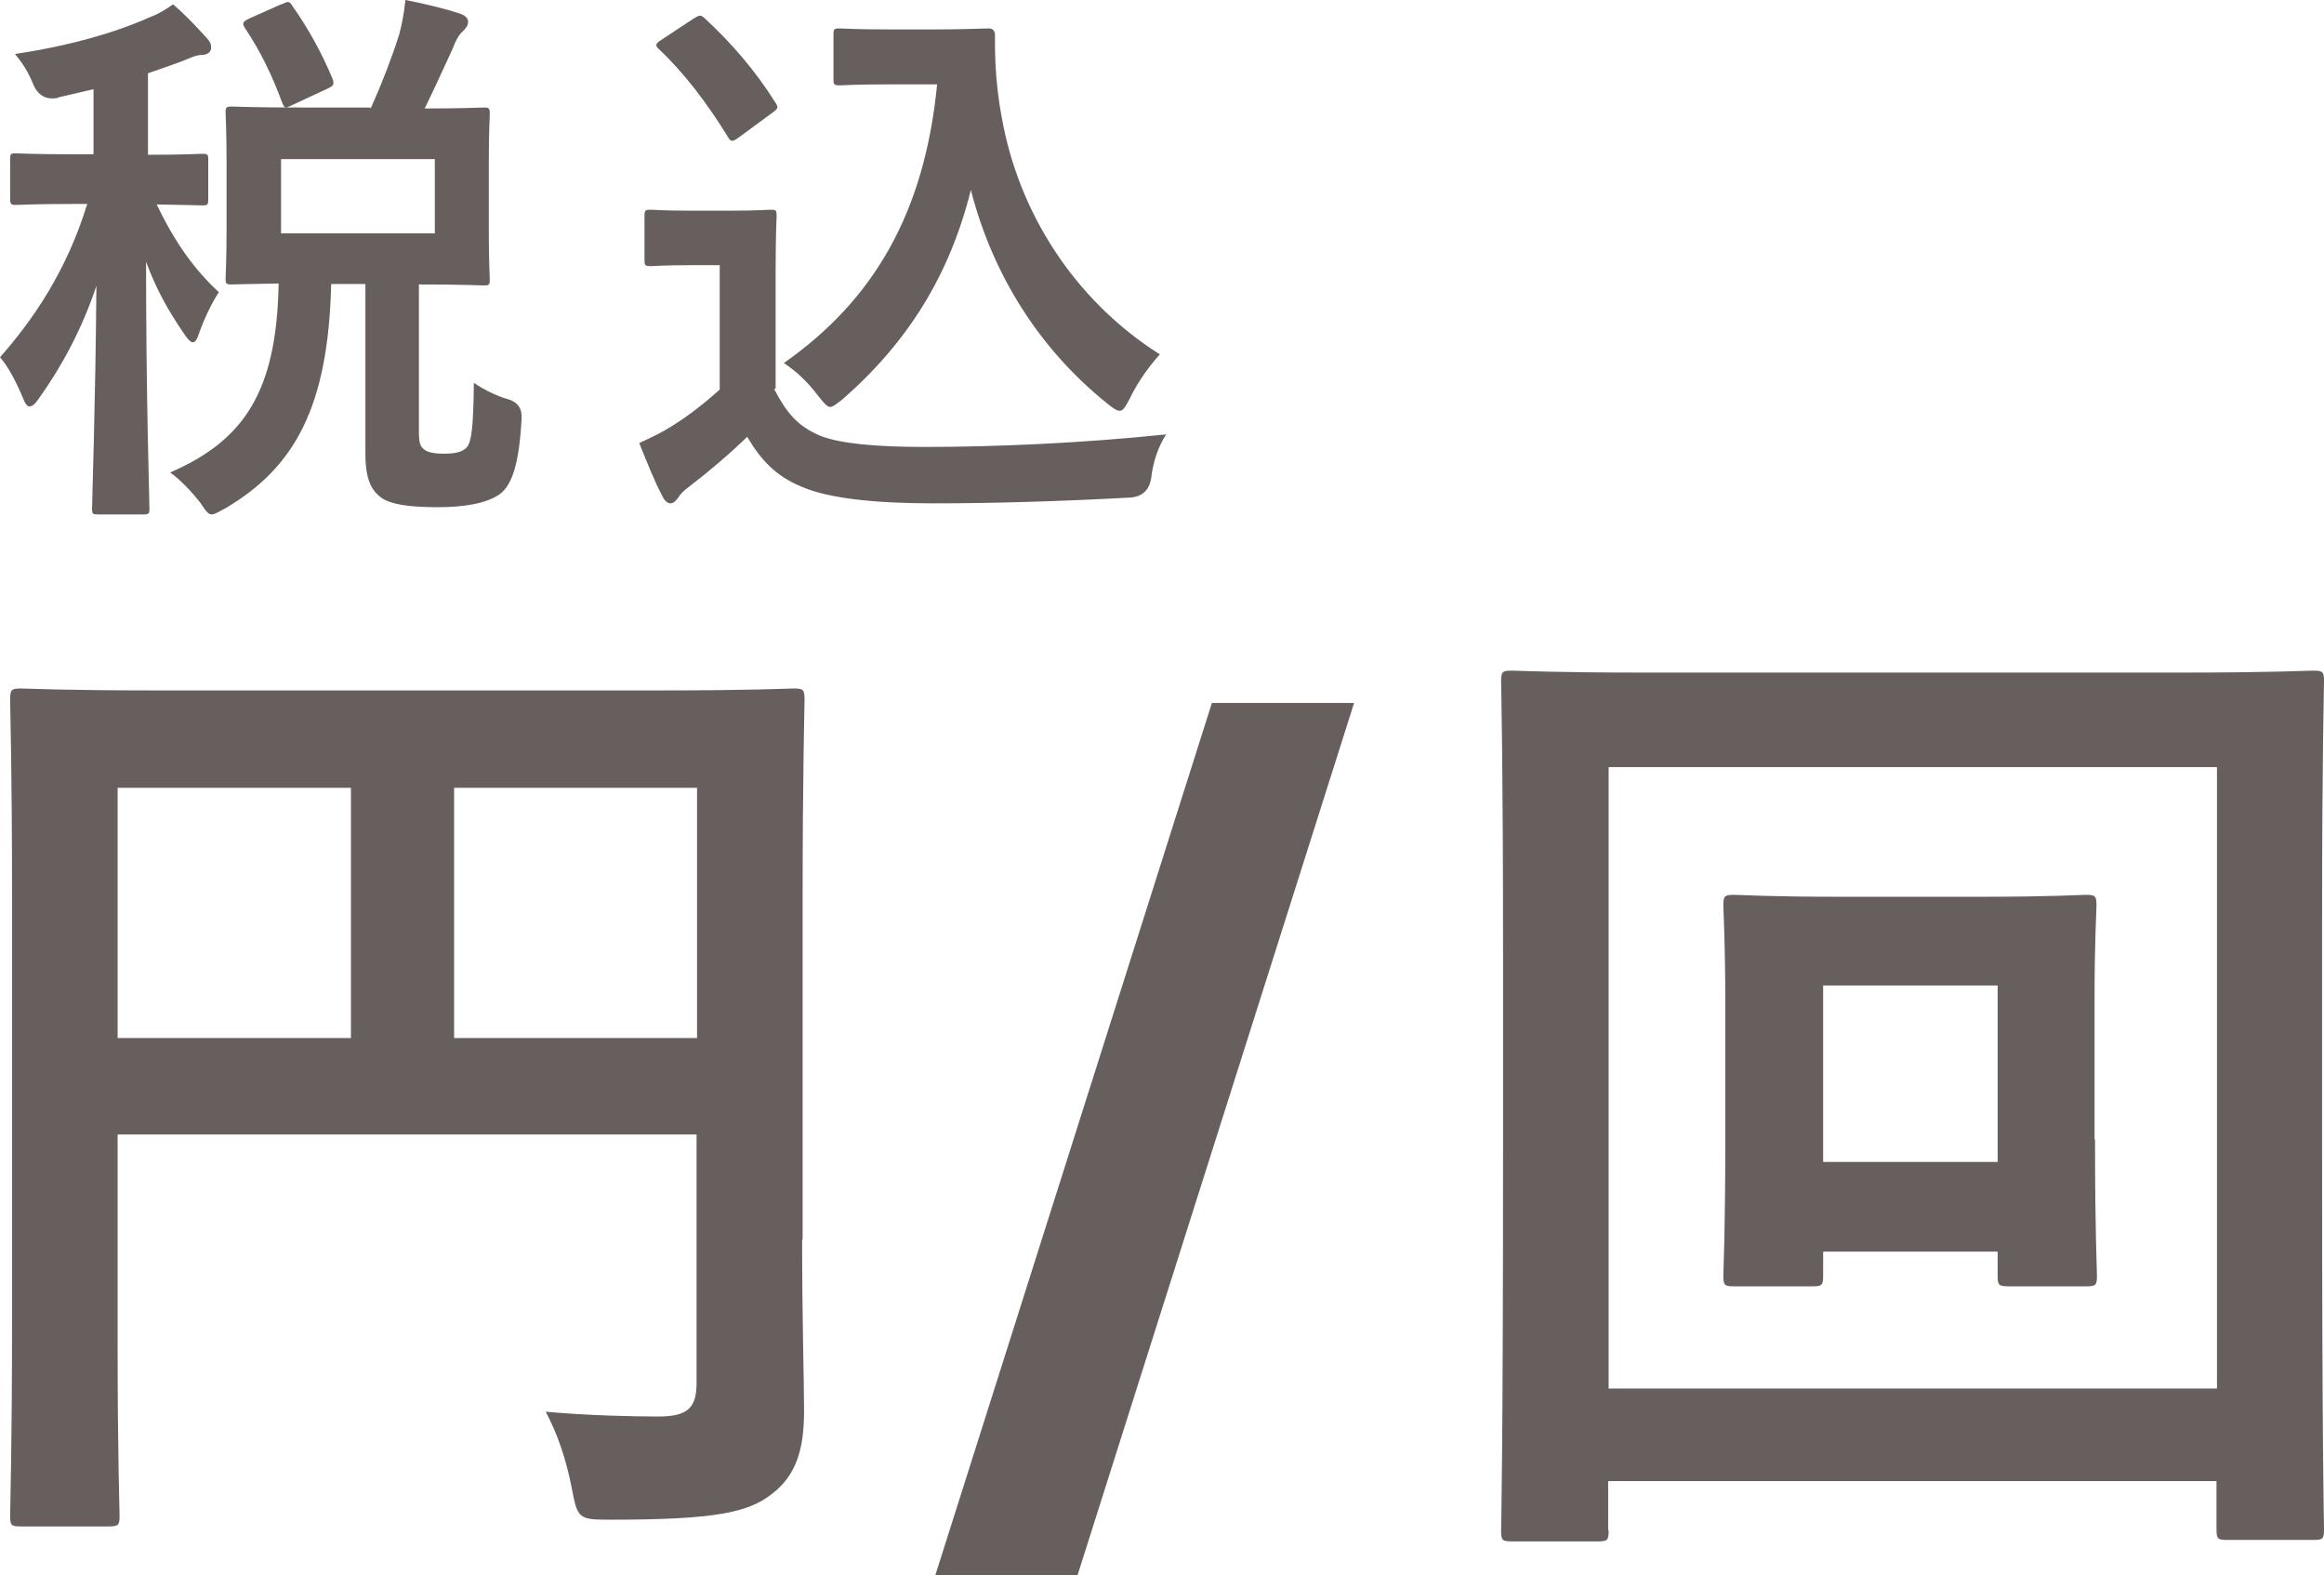 <?xml version="1.0" encoding="UTF-8"?>
<svg id="_レイヤー_2" data-name="レイヤー 2" xmlns="http://www.w3.org/2000/svg" viewBox="0 0 48.21 32.67">
  <defs>
    <style>
      .cls-1 {
      fill: #675f5d;
      }
    </style>
  </defs>
  <g id="design">
    <g>
      <g>
        <path class="cls-1" d="M1.2,2.03q-.36.07-.51-.28c-.1-.25-.22-.44-.38-.63,1.14-.17,2.1-.45,2.79-.76.21-.08.33-.16.49-.27.27.23.49.47.7.7.07.08.09.12.09.2,0,.09-.08.15-.2.15-.11,0-.23.06-.38.12-.23.09-.48.17-.73.26v1.69c.78,0,1.05-.02,1.12-.02.12,0,.13.01.13.13v.8c0,.13-.01.14-.13.14-.07,0-.3-.01-.94-.02.37.77.77,1.34,1.29,1.82-.14.21-.3.54-.41.85-.04.13-.08.19-.13.19s-.11-.07-.19-.19c-.32-.47-.56-.89-.78-1.48,0,2.88.07,4.91.07,5.12,0,.1-.01.12-.13.12h-.92c-.13,0-.14-.01-.14-.12,0-.2.07-2.11.09-4.62-.3.9-.72,1.67-1.19,2.33-.08.12-.14.17-.2.17-.05,0-.09-.06-.14-.19-.13-.31-.3-.64-.47-.83.68-.77,1.38-1.78,1.81-3.18h-.28c-.85,0-1.12.02-1.2.02-.1,0-.12-.01-.12-.14v-.8c0-.12.01-.13.12-.13.08,0,.35.02,1.2.02h.41v-1.35l-.73.17ZM7.69,2.25c.24-.54.43-1.03.59-1.53.05-.19.1-.42.13-.72.41.08.87.19,1.15.29.09.03.15.09.15.16,0,.08-.04.13-.11.2-.09.08-.15.2-.21.36-.16.34-.33.73-.58,1.24.83,0,1.15-.02,1.22-.02.12,0,.13.01.13.14,0,.07-.02.34-.02,1v1.41c0,.65.02.94.02,1.01,0,.12-.01.13-.13.13-.07,0-.42-.02-1.34-.02v3.05c0,.21.02.32.12.38.06.05.2.08.4.08.28,0,.4-.05.48-.14.09-.12.13-.4.14-1.33.2.14.51.29.71.34q.3.09.28.4c-.05.97-.21,1.38-.44,1.56-.27.2-.75.28-1.29.28-.61,0-.98-.06-1.17-.19-.21-.15-.34-.37-.34-.93v-3.51h-.71c-.06,2.54-.75,3.8-2.19,4.65-.15.08-.23.13-.29.13-.07,0-.12-.07-.24-.25-.19-.24-.42-.48-.62-.62,1.54-.67,2.21-1.68,2.25-3.92-.65.01-.91.02-.96.02-.13,0-.14-.01-.14-.13,0-.08.02-.36.02-1.01v-1.41c0-.66-.02-.93-.02-1,0-.13.01-.14.14-.14.06,0,.42.02,1.43.02h1.43ZM5.84.09c.15-.07.16-.07.23.04.3.42.62.99.83,1.51.04.12.02.14-.13.21l-.71.33c-.14.07-.16.07-.21-.06-.19-.52-.44-1.05-.77-1.54-.06-.1-.05-.13.1-.2l.65-.29ZM9.02,3.3h-3.19v1.54h3.19v-1.54Z"/>
        <path class="cls-1" d="M16.06,8.07c.25.48.48.77.96.97.41.16,1.14.23,2.16.23,1.5,0,3.28-.08,5.01-.26-.16.25-.27.56-.31.91q-.06.37-.43.4c-1.48.08-2.87.12-4.08.12s-2.17-.1-2.73-.34c-.54-.22-.85-.55-1.14-1.04-.36.35-.77.7-1.2,1.03-.12.09-.19.16-.23.23-.06.08-.1.12-.17.12-.05,0-.12-.06-.16-.15-.16-.3-.31-.68-.48-1.1.3-.14.47-.22.69-.36.34-.21.68-.48.98-.75v-2.58h-.57c-.63,0-.79.02-.85.02-.13,0-.14-.01-.14-.14v-.9c0-.12.01-.13.14-.13.06,0,.22.02.85.02h.75c.62,0,.8-.02.87-.02.12,0,.13.01.13.13,0,.07-.02.4-.02,1.11v2.47ZM15.34,2.84c-.08.06-.12.08-.15.08s-.06-.02-.09-.08c-.43-.7-.91-1.33-1.43-1.82-.09-.08-.07-.12.06-.2l.65-.43c.13-.08.15-.09.24-.01.54.5,1.04,1.07,1.46,1.74.07.1.07.13-.06.22l-.68.5ZM19.46.61c.54,0,.91-.02,1.06-.02.08,0,.12.06.12.13,0,.27-.01.92.14,1.71.34,1.94,1.48,3.78,3.28,4.92-.2.22-.46.57-.62.91-.09.17-.14.26-.21.26-.06,0-.14-.05-.26-.15-1.42-1.14-2.38-2.68-2.83-4.43-.44,1.77-1.31,3.16-2.66,4.34-.13.1-.2.16-.26.16s-.12-.07-.24-.22c-.25-.33-.49-.54-.72-.69,1.87-1.31,2.92-3.12,3.18-5.78h-1.01c-.72,0-.93.02-1,.02-.13,0-.14-.01-.14-.14v-.91c0-.12.01-.13.14-.13.07,0,.28.02,1,.02h1.04Z"/>
      </g>
      <g>
        <path class="cls-1" d="M16.64,25.71c0,1.79.04,2.86.04,3.56,0,.82-.18,1.34-.66,1.71-.49.39-1.17.54-3.36.54-.66,0-.68-.02-.8-.66-.12-.62-.31-1.15-.54-1.58.86.08,1.83.1,2.33.1.62,0,.8-.18.8-.7v-5.15H2.44v4.38c0,2.24.04,3.4.04,3.52,0,.21-.02.23-.25.23H.44c-.21,0-.23-.02-.23-.23,0-.14.04-1.4.04-4.03v-8.81c0-2.63-.04-3.93-.04-4.06,0-.23.02-.25.23-.25.14,0,.84.04,2.8.04h10.44c1.96,0,2.66-.04,2.78-.04.21,0,.23.02.23.25,0,.12-.04,1.5-.04,4.14v7.04ZM7.28,21.53v-5.19H2.44v5.19h4.84ZM9.42,16.34v5.19h5.04v-5.19h-5.04Z"/>
        <path class="cls-1" d="M25.14,14.58h2.95l-5.74,18.1h-2.95l5.74-18.1Z"/>
        <path class="cls-1" d="M33.37,31.74c0,.21-.02.23-.23.23h-1.77c-.21,0-.23-.02-.23-.23,0-.14.04-1.52.04-7.88v-4.06c0-4.1-.04-5.52-.04-5.66,0-.21.02-.23.23-.23.14,0,.82.04,2.76.04h11.09c1.93,0,2.61-.04,2.76-.04.21,0,.23.02.23.23,0,.14-.04,1.56-.04,4.96v4.75c0,6.36.04,7.74.04,7.86,0,.21-.02.23-.23.23h-1.77c-.21,0-.23-.02-.23-.23v-.99h-12.62v1.01ZM33.37,15.91v12.89h12.62v-12.89h-12.62ZM43.46,23.63c0,1.98.04,2.68.04,2.82,0,.21-.02.23-.23.23h-1.58c-.23,0-.25-.02-.25-.23v-.49h-3.62v.49c0,.21-.02.23-.23.23h-1.61c-.21,0-.23-.02-.23-.23,0-.14.04-.84.04-2.82v-2.78c0-1.36-.04-1.93-.04-2.06,0-.21.02-.23.23-.23.14,0,.66.04,2.24.04h2.82c1.58,0,2.1-.04,2.22-.04.21,0,.23.02.23.23,0,.12-.04.7-.04,1.96v2.88ZM37.82,20.44v3.66h3.62v-3.66h-3.62Z"/>
      </g>
    </g>
  </g>
</svg>